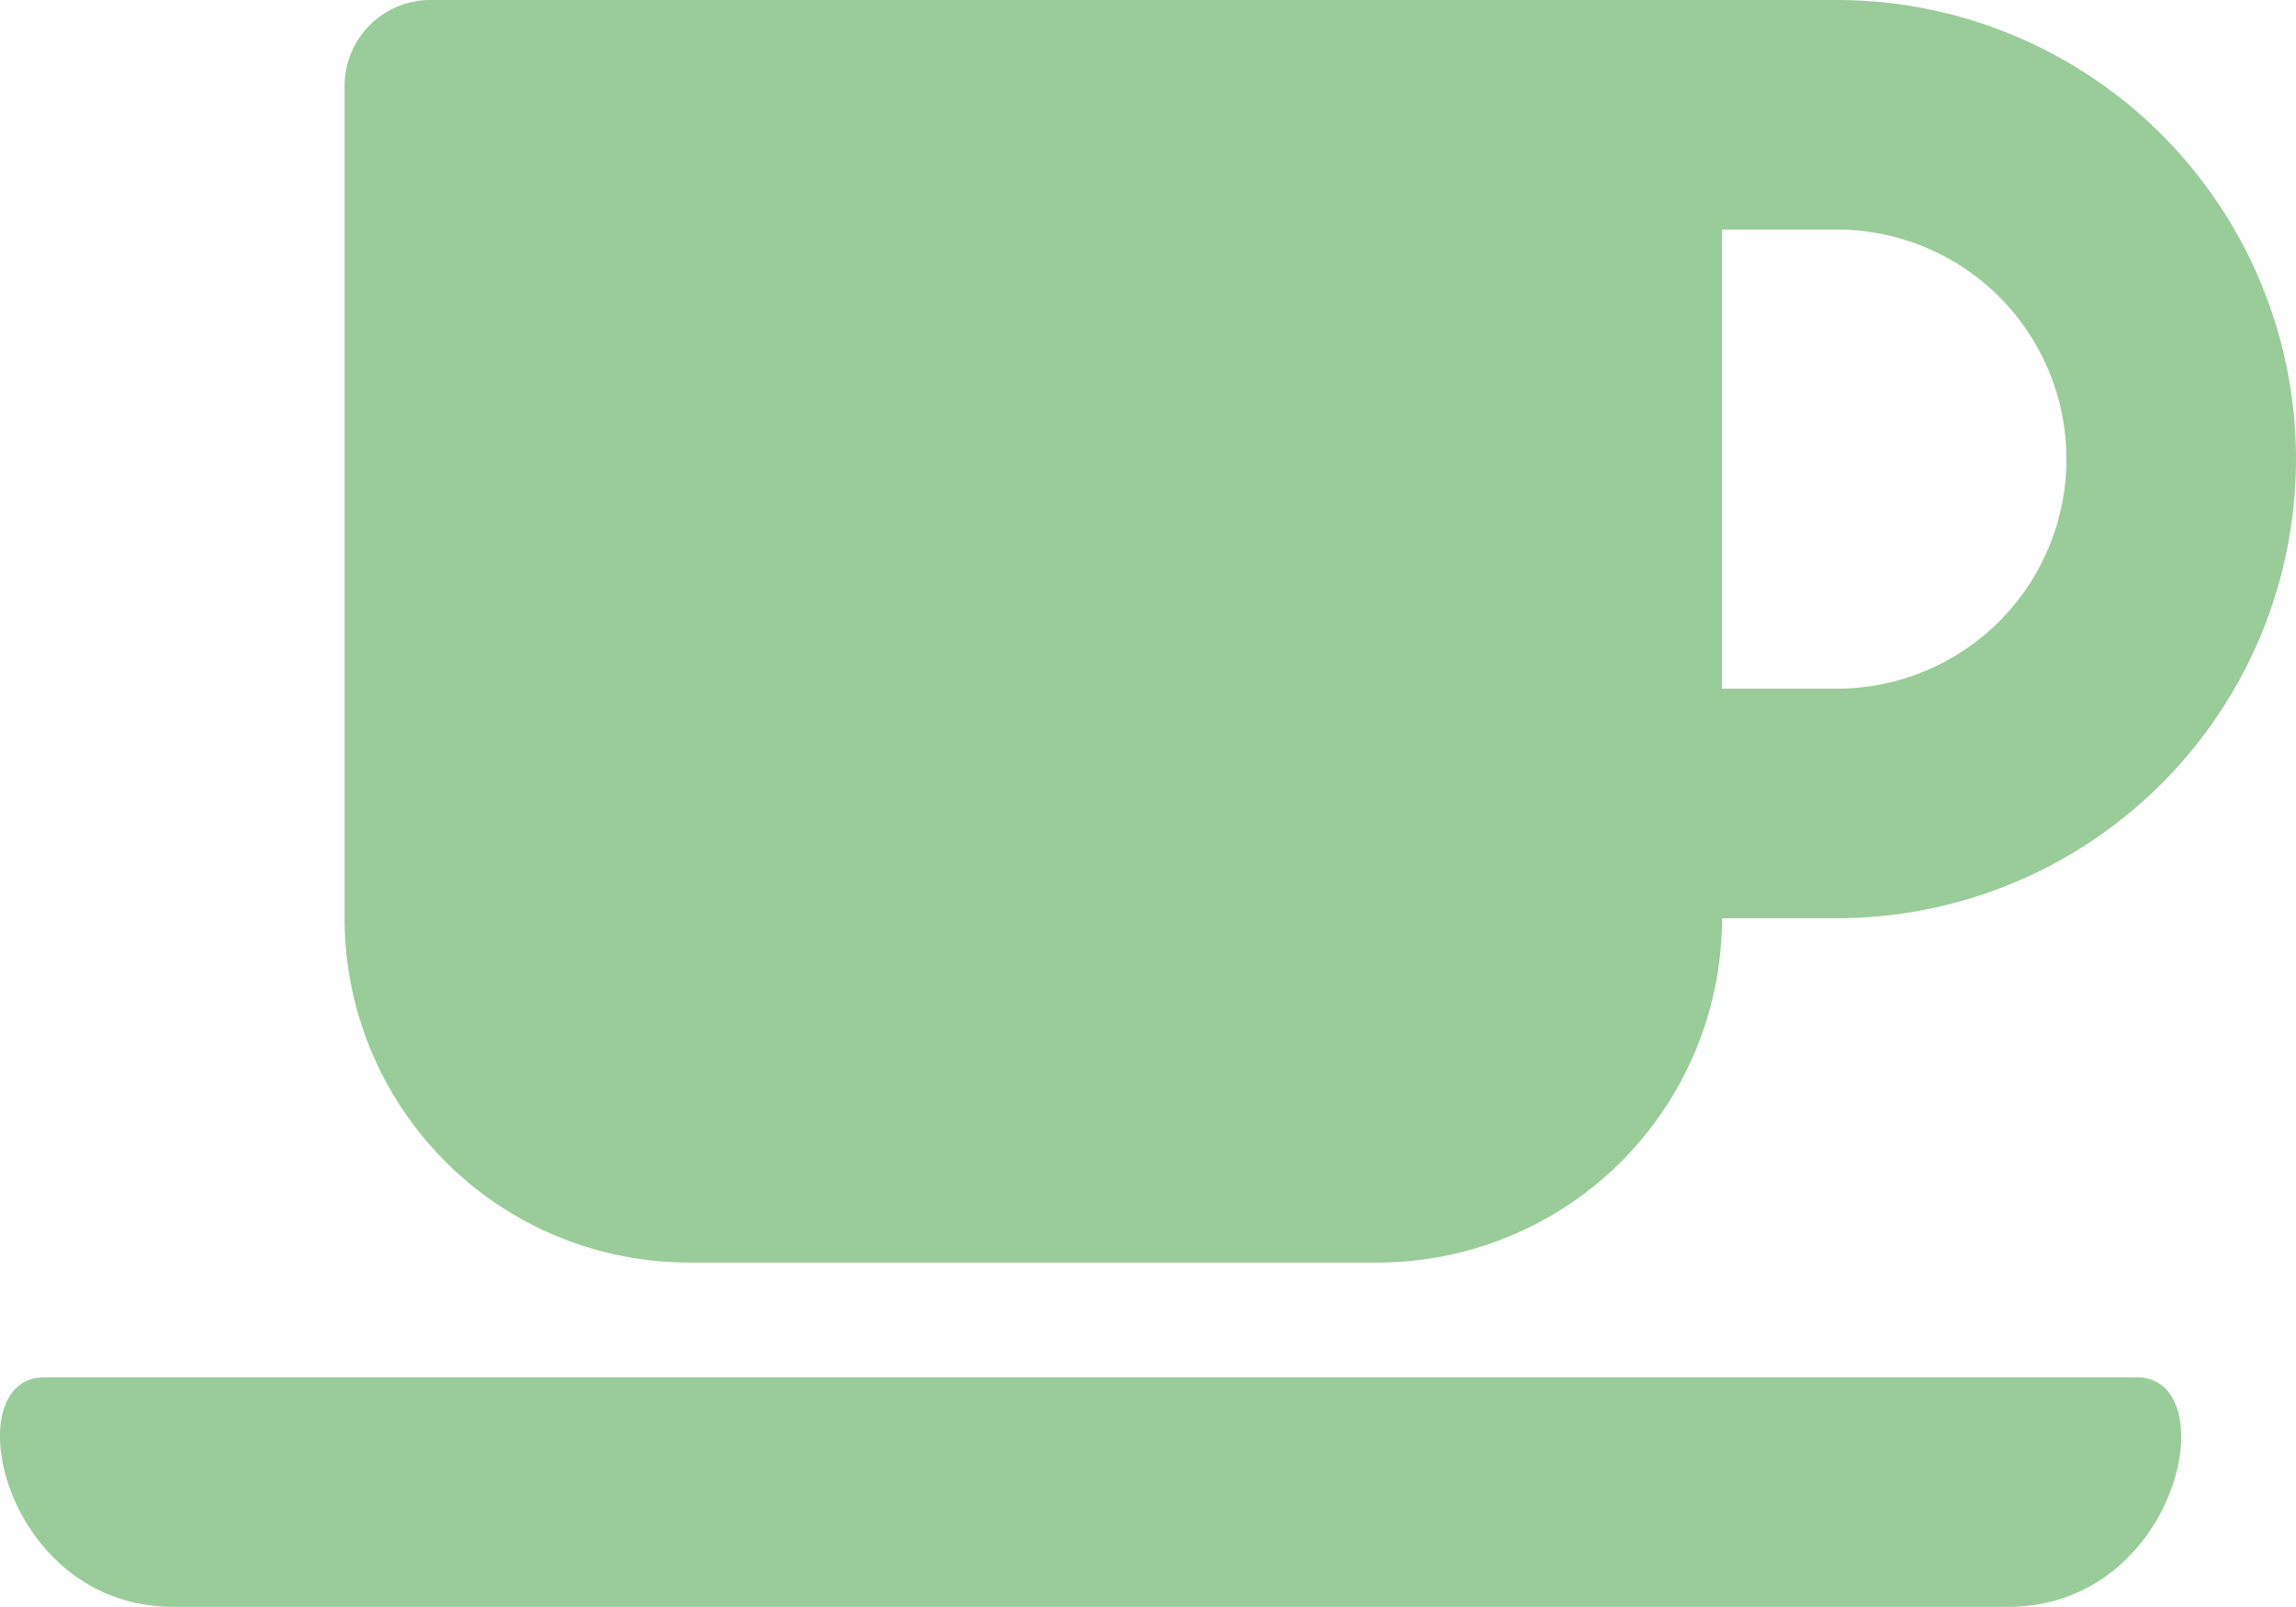 <svg xmlns="http://www.w3.org/2000/svg" width="176.445" height="123.501" viewBox="0 0 176.445 123.501">
  <path id="Icon_awesome-coffee" data-name="Icon awesome-coffee" d="M52.94,99.286h52.929a26.471,26.471,0,0,0,26.464-26.464h8.821a35.286,35.286,0,1,0,0-70.572H33.092a6.6,6.6,0,0,0-6.616,6.616V72.822A26.471,26.471,0,0,0,52.94,99.286Zm88.215-79.393a17.643,17.643,0,1,1,0,35.286h-8.821V19.893ZM154.3,125.751H13.326C.2,125.751-3.49,108.108,3.4,108.108H164.2c6.892,0,3.253,17.643-9.9,17.643Z" transform="translate(0.004 -2.25)" fill="#9c9"/>
</svg>

